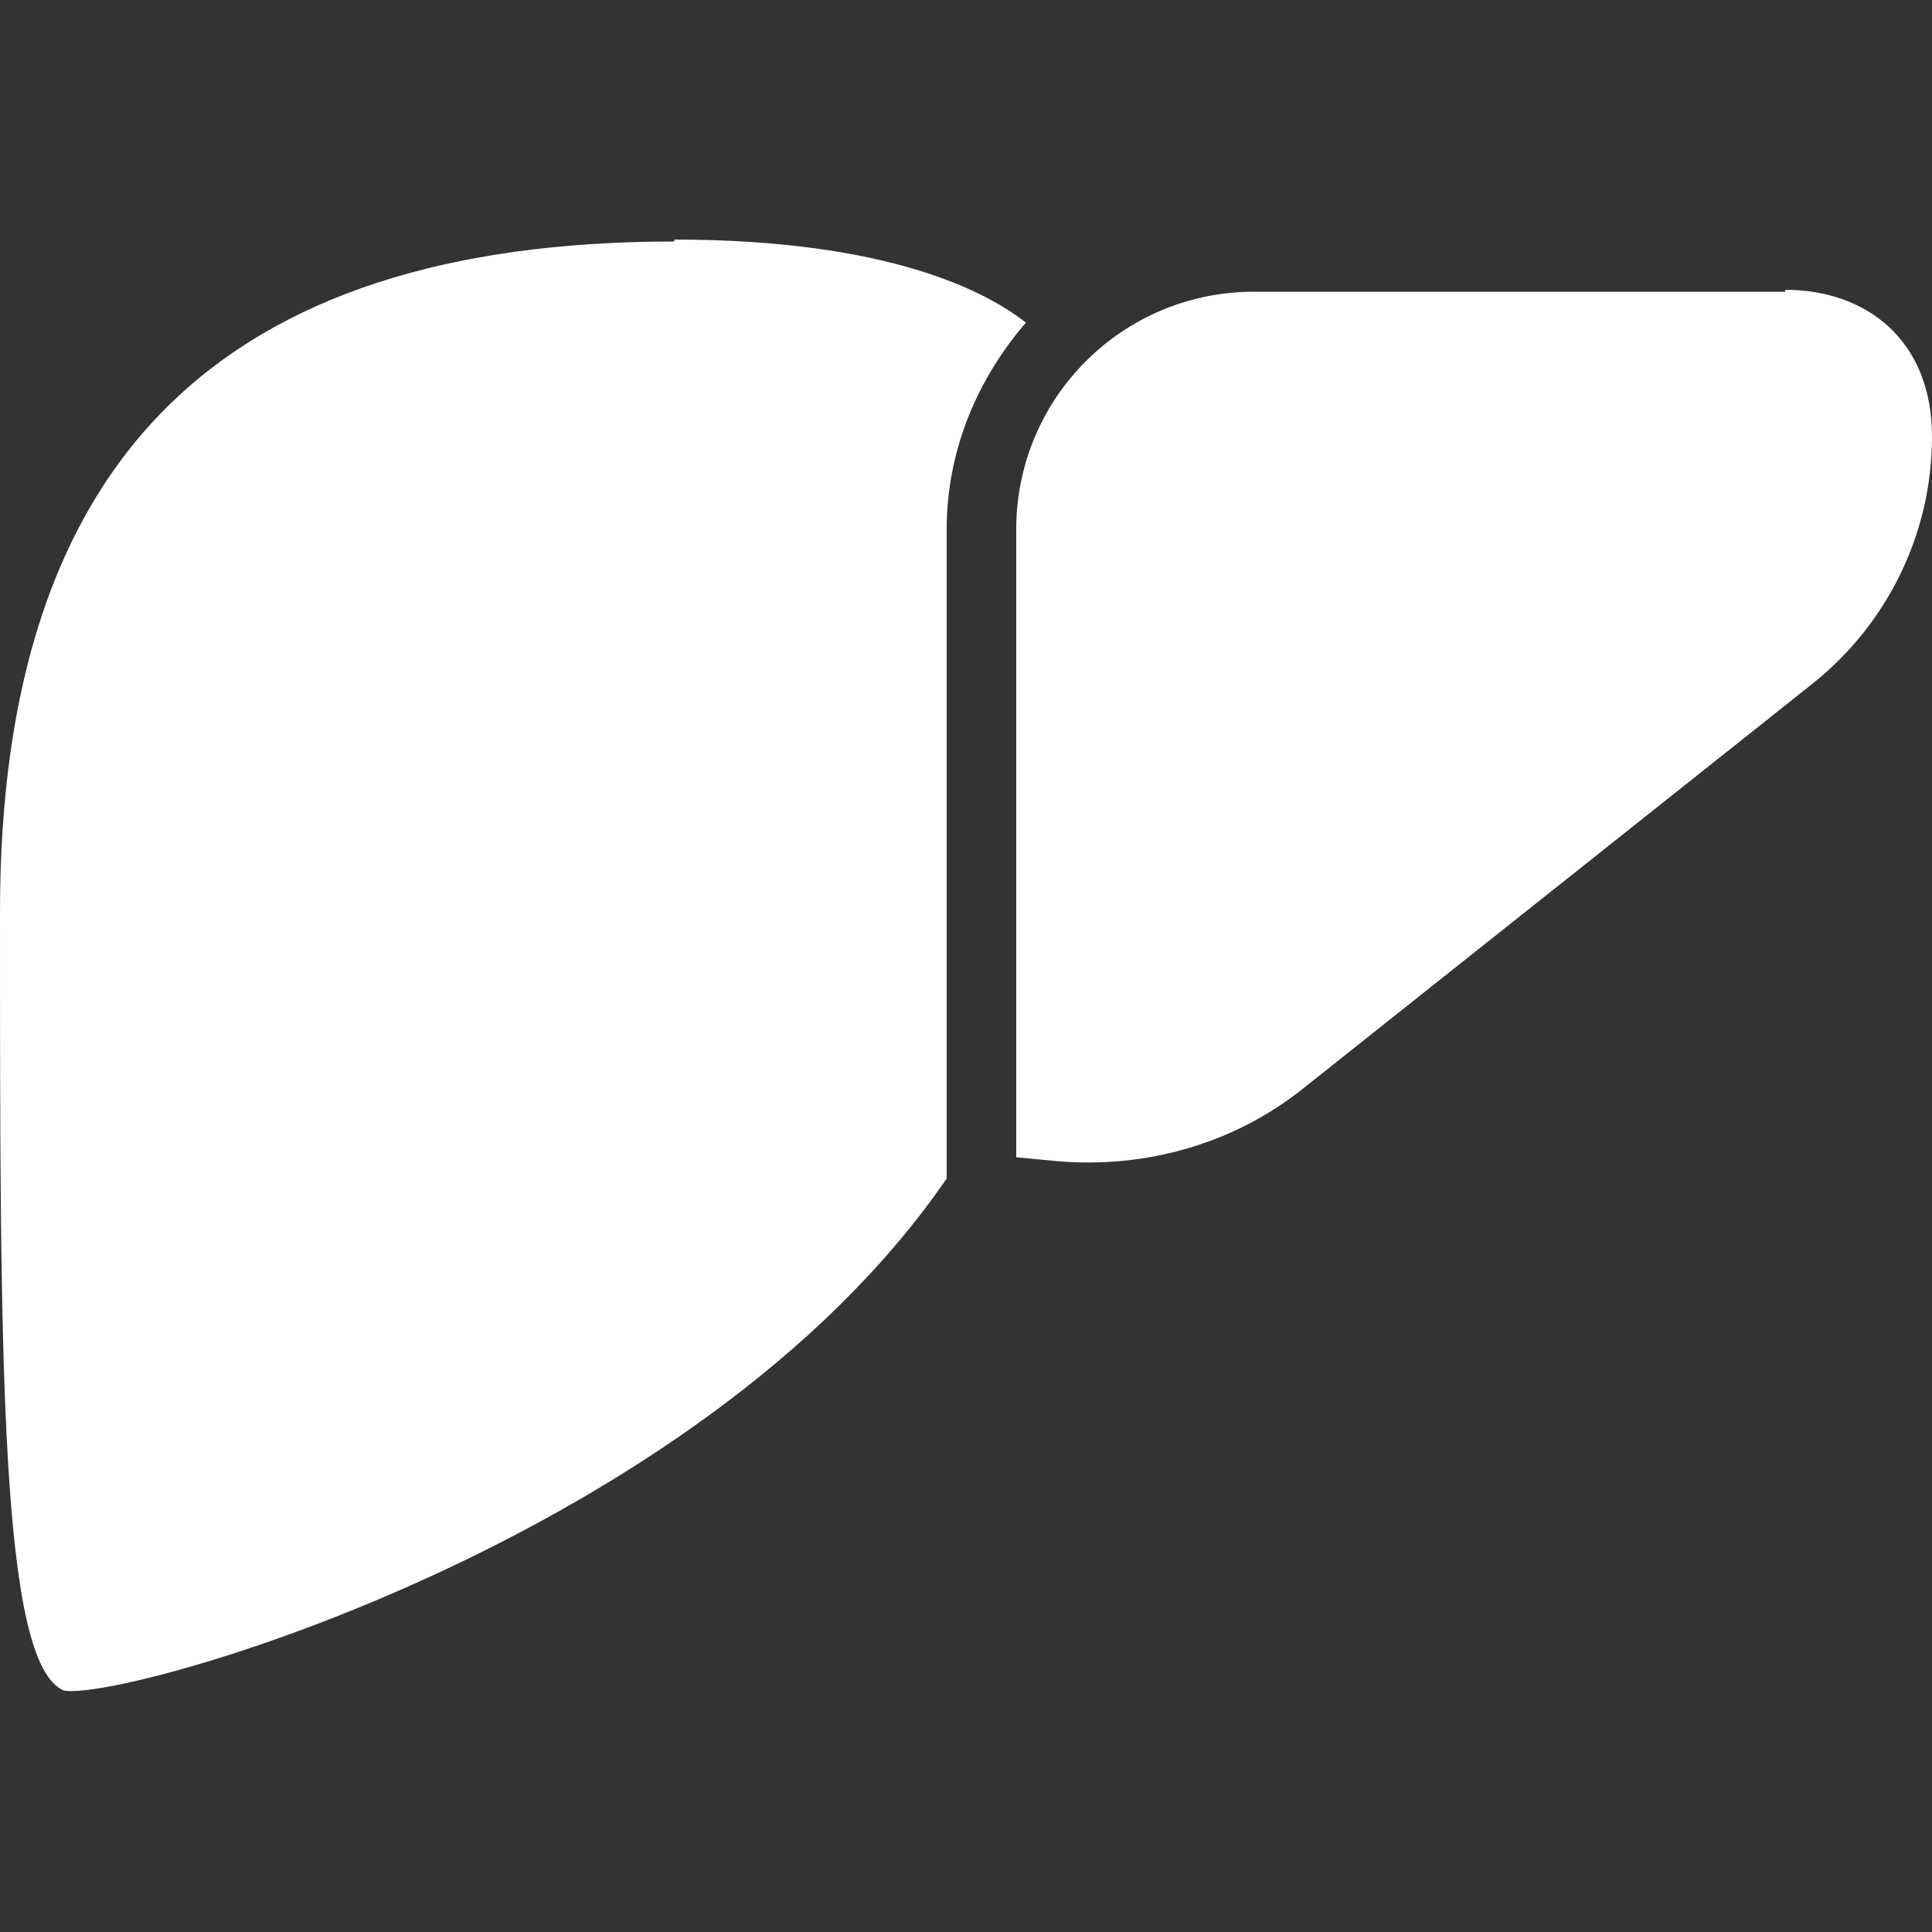 <?xml version="1.0" encoding="UTF-8"?>
<svg id="Layer_1" xmlns="http://www.w3.org/2000/svg" version="1.1" viewBox="0 0 100 100">
  <rect x="0" y="0" width="100" height="100" fill="#333333" stroke="none"/>
  <!-- Generator: Adobe Illustrator 29.0.1, SVG Export Plug-In . SVG Version: 2.1.0 Build 192)  -->
  <defs>
    <style>
      .st0 {
        fill: #fff;
      }
    </style>
  </defs>
  <path class="st0" d="M92.4,15.1h-27.5c-6.8,0-12.3,5.5-12.3,12.3v32.5l2.1.2c4.6.4,9.2-.9,12.8-3.8l26.3-20.9c3.9-3.1,6.2-7.8,6.2-12.8s-3.4-7.6-7.6-7.6h0Z"/>
  <path class="st0" d="M34.9,12.5C11.4,12.5,0,23.8,0,47.2s0,38.9,3.3,40.3c3,.6,32.8-7.7,45.7-26.5V27.4c0-4.1,1.6-7.8,4.1-10.7-1.9-1.5-6.9-4.3-18.2-4.3h0Z"/>
</svg>